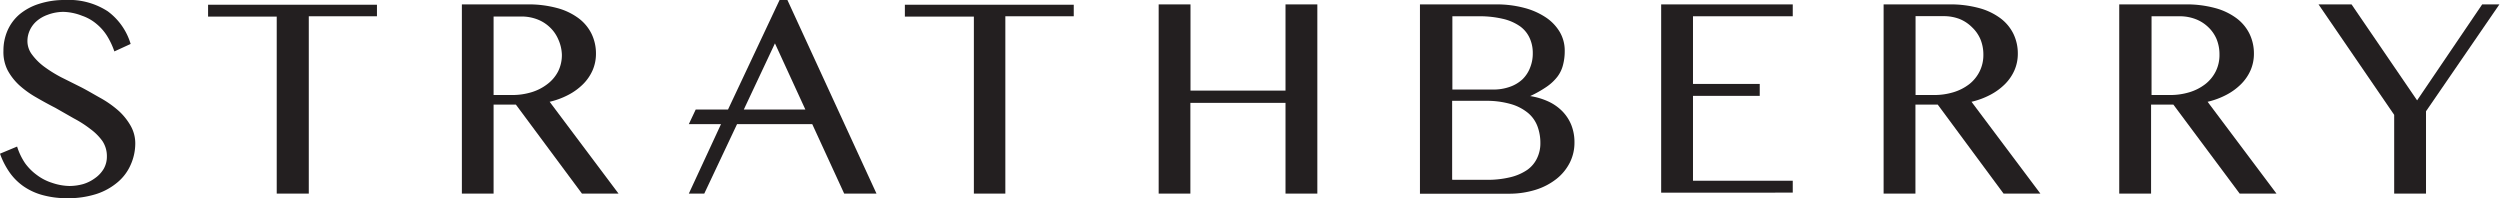 <svg xmlns="http://www.w3.org/2000/svg" id="Layer_1" data-name="Layer 1" viewBox="0 0 210.5 16.68"><title>Strathberry</title><path d="M5.83,15.66A4.32,4.32,0,0,0,7,15.5,3.26,3.26,0,0,0,8,15a2.55,2.55,0,0,0,.73-0.78A2.07,2.07,0,0,0,9,13.17a2.29,2.29,0,0,0-.38-1.3,4.56,4.56,0,0,0-1-1,9.37,9.37,0,0,0-1.4-.9L4.66,9.08Q3.84,8.66,3.05,8.2a8.14,8.14,0,0,1-1.4-1,4.86,4.86,0,0,1-1-1.27A3.36,3.36,0,0,1,.29,4.28a4.2,4.2,0,0,1,.34-1.7,3.77,3.77,0,0,1,1-1.36A4.82,4.82,0,0,1,3.27.33,6.94,6.94,0,0,1,5.49,0,6,6,0,0,1,9.07.95,5.28,5.28,0,0,1,11,3.7l-1.37.63A6.44,6.44,0,0,0,9,3a4.23,4.23,0,0,0-.89-1,3.75,3.75,0,0,0-1.19-.67A4.6,4.6,0,0,0,5.36,1,3.78,3.78,0,0,0,4,1.25a2.87,2.87,0,0,0-.94.55,2.26,2.26,0,0,0-.56.77,2.16,2.16,0,0,0-.19.88,1.87,1.87,0,0,0,.39,1.15,4.89,4.89,0,0,0,1,1,11.09,11.09,0,0,0,1.44.9L6.86,7.36C7.42,7.65,8,8,8.51,8.28A8.71,8.71,0,0,1,10,9.34a5.15,5.15,0,0,1,1,1.25,3,3,0,0,1,.39,1.52A4.4,4.4,0,0,1,11,13.88a4,4,0,0,1-1.08,1.45,5.28,5.28,0,0,1-1.79,1,7.81,7.81,0,0,1-2.49.36,7.67,7.67,0,0,1-2-.25A5.21,5.21,0,0,1,2,15.7,4.77,4.77,0,0,1,.81,14.52,6.64,6.64,0,0,1,0,12.94l1.44-.6a5.34,5.34,0,0,0,.67,1.4,4.46,4.46,0,0,0,1,1,4.23,4.23,0,0,0,1.26.65A4.79,4.79,0,0,0,5.83,15.66Z" style="fill:#231f20"></path><path d="M31.74,0.37v1H26V16.3H23.3V1.4H17.52v-1H31.74Z" style="fill:#231f20"></path><path d="M38.89,0.37H44.4a9.17,9.17,0,0,1,2.52.31,5.31,5.31,0,0,1,1.8.86,3.64,3.64,0,0,1,1.09,1.31,3.79,3.79,0,0,1,.37,1.67,3.47,3.47,0,0,1-.28,1.39,3.83,3.83,0,0,1-.8,1.17,5.05,5.05,0,0,1-1.23.9,6.56,6.56,0,0,1-1.59.59l5.8,7.73H49L43.44,8.81H41.56V16.3H38.89V0.37ZM41.56,8h1.54a5.52,5.52,0,0,0,1.67-.24,4.14,4.14,0,0,0,1.32-.68A3.14,3.14,0,0,0,47,6a3.09,3.09,0,0,0,.31-1.41A3.37,3.37,0,0,0,47,3.3a3,3,0,0,0-.7-1,3.16,3.16,0,0,0-1.06-.67,3.71,3.71,0,0,0-1.35-.24H41.56V8Z" style="fill:#231f20"></path><path d="M90.41,0.37v1H84.65V16.3H82V1.4H76.19v-1H90.41Z" style="fill:#231f20"></path><path d="M100.23,8.66V16.3H97.56V0.37h2.68V7.63h8V0.37h2.68V16.3h-2.68V8.66h-8Z" style="fill:#231f20"></path><path d="M119.61,0.37H126a9,9,0,0,1,2.33.29,6,6,0,0,1,1.82.8,3.82,3.82,0,0,1,1.18,1.23,3.08,3.08,0,0,1,.42,1.59,4.53,4.53,0,0,1-.14,1.17,2.75,2.75,0,0,1-.47,1,4,4,0,0,1-.89.84,9.62,9.62,0,0,1-1.41.8v0a5.76,5.76,0,0,1,1.54.46,4,4,0,0,1,1.18.83,3.58,3.58,0,0,1,.75,1.16,3.92,3.92,0,0,1,.26,1.46,3.72,3.72,0,0,1-.39,1.69,4.11,4.11,0,0,1-1.12,1.37,5.46,5.46,0,0,1-1.76.92,7.5,7.5,0,0,1-2.3.33h-7.44V0.37Zm2.68,7.17h3.41a4.13,4.13,0,0,0,1.43-.23,3,3,0,0,0,1.06-.63,2.71,2.71,0,0,0,.65-1,3.14,3.14,0,0,0,.22-1.2,3,3,0,0,0-.26-1.27,2.48,2.48,0,0,0-.82-1,4.14,4.14,0,0,0-1.42-.62,8.49,8.49,0,0,0-2.06-.22h-2.21V7.54Zm0,7.6h2.89a8.09,8.09,0,0,0,2-.22,4.29,4.29,0,0,0,1.42-.62,2.52,2.52,0,0,0,.83-1,2.86,2.86,0,0,0,.27-1.24,4,4,0,0,0-.24-1.41,2.7,2.7,0,0,0-.79-1.13,4,4,0,0,0-1.43-.75,7.33,7.33,0,0,0-2.16-.28h-2.81v6.61Z" style="fill:#231f20"></path><path d="M150.95,0.37v1h-8.4v5.7h5.62v1h-5.62v7.15h8.4v1H139.87V0.37h11.07Z" style="fill:#231f20"></path><path d="M158.61,0.37h5.51a9.17,9.17,0,0,1,2.52.31,5.31,5.31,0,0,1,1.8.86,3.64,3.64,0,0,1,1.09,1.31,3.79,3.79,0,0,1,.37,1.67,3.47,3.47,0,0,1-.28,1.39,3.83,3.83,0,0,1-.8,1.17,5.05,5.05,0,0,1-1.23.9,6.56,6.56,0,0,1-1.59.59l5.8,7.73h-3.1l-5.54-7.49h-1.88V16.3h-2.68V0.37ZM161.29,8h1.54a5.52,5.52,0,0,0,1.67-.24,4.14,4.14,0,0,0,1.32-.68A3.14,3.14,0,0,0,166.69,6,3.09,3.09,0,0,0,167,4.61a3.37,3.37,0,0,0-.25-1.31,3,3,0,0,0-.7-1A3.16,3.16,0,0,0,165,1.6a3.71,3.71,0,0,0-1.35-.24h-2.36V8Z" style="fill:#231f20"></path><path d="M178.49,0.37H184a9.17,9.17,0,0,1,2.52.31,5.31,5.31,0,0,1,1.8.86,3.64,3.64,0,0,1,1.09,1.31,3.79,3.79,0,0,1,.37,1.67,3.47,3.47,0,0,1-.28,1.39,3.83,3.83,0,0,1-.8,1.17,5.05,5.05,0,0,1-1.23.9,6.56,6.56,0,0,1-1.59.59l5.8,7.73h-3.1L183,8.81h-1.88V16.3h-2.68V0.37ZM181.16,8h1.54a5.52,5.52,0,0,0,1.67-.24,4.14,4.14,0,0,0,1.32-.68A3.14,3.14,0,0,0,186.57,6a3.09,3.09,0,0,0,.31-1.41,3.37,3.37,0,0,0-.25-1.31,3,3,0,0,0-.7-1,3.16,3.16,0,0,0-1.06-.67,3.71,3.71,0,0,0-1.35-.24h-2.36V8Z" style="fill:#231f20"></path><path d="M198,0.37l5.52,8.08L209,0.37h1.45l-6.18,9V16.3h-2.68V9.67l-6.37-9.3H198Z" style="fill:#231f20"></path><path d="M71.08,16.3H73.8L66.3,0H65.64L61.3,9.22H58.58L58,10.45h2.71L58,16.3H59.3l2.76-5.85h6.33ZM62.63,9.22l2.62-5.57,2.56,5.57H62.63Z" style="fill:#231f20"></path></svg>